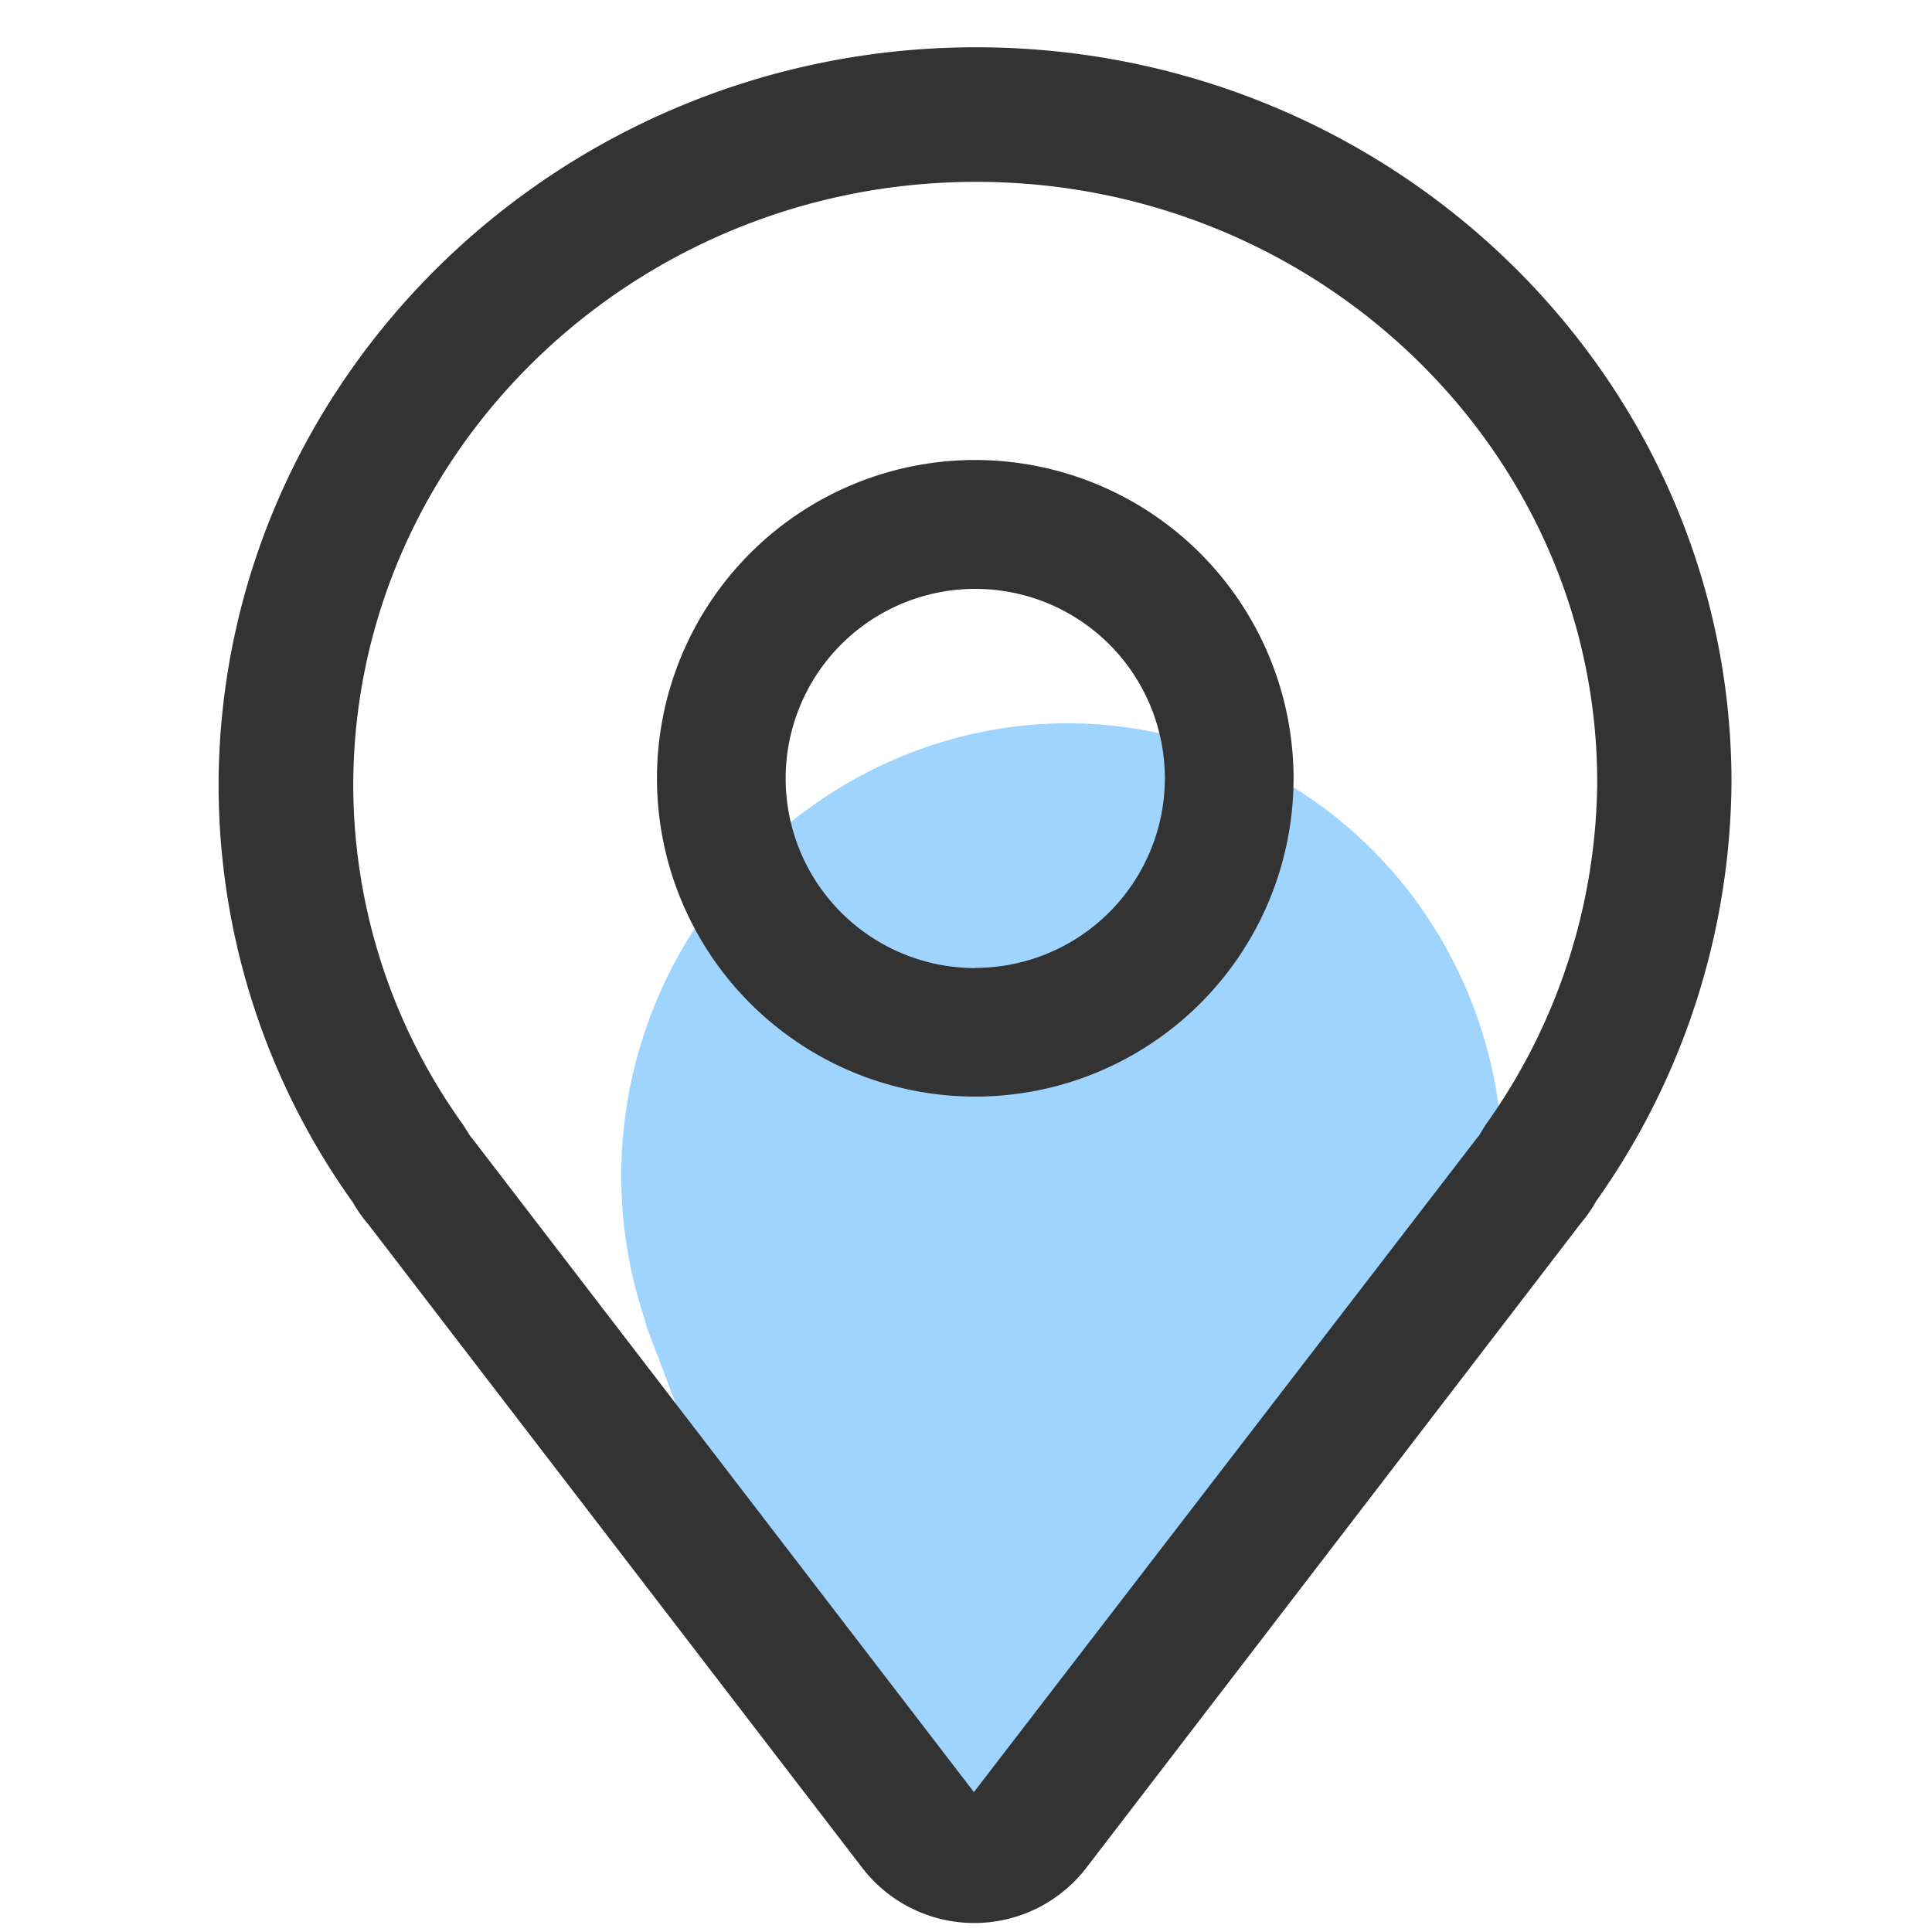 <?xml version="1.0" standalone="no"?><!DOCTYPE svg PUBLIC "-//W3C//DTD SVG 1.1//EN" "http://www.w3.org/Graphics/SVG/1.1/DTD/svg11.dtd"><svg t="1741845158090" class="icon" viewBox="0 0 1024 1024" version="1.1" xmlns="http://www.w3.org/2000/svg" p-id="24481" xmlns:xlink="http://www.w3.org/1999/xlink" width="64" height="64"><path d="M626.663 391.656c-123.546-34.22-252.872 40.657-288.504 166.895a239.506 239.506 0 0 0 3.711 141.214v0.23a44.565 44.565 0 0 0 2.627 7.915l91.297 241.476a42.397 42.397 0 0 0 66.338 18.391L704.856 807.877a45.386 45.386 0 0 0 6.568-5.747A244.793 244.793 0 0 0 787.647 683.083c35.008-126.403-37.208-257.141-160.984-291.427z" fill="#9FD4FF" p-id="24482"></path><path d="M517.337 25.057c-220.393 0-400.49 175.007-401.475 390.112A380.03 380.03 0 0 0 186.895 637.106l0.23 0.361a71.428 71.428 0 0 0 7.98 11.33l262.166 341.541a74.909 74.909 0 0 0 118.226 0l262.264-341.837a76.091 76.091 0 0 0 8.309-11.954l0.164-0.23a388.208 388.208 0 0 0 71.494-221.181C917.892 200.064 738.222 25.057 517.337 25.057z m270.245 570.899c-0.296 0.46-0.624 0.887-0.887 1.346l-2.824 4.663-0.263 0.263c-0.493 0.591-0.952 1.149-1.412 1.773l-266.008 345.843-265.45-345.843c-0.493-0.624-0.985-1.248-1.478-1.806l-3.941-6.24a309.095 309.095 0 0 1-58.095-180.623c0.788-175.861 148.866-318.947 330.113-318.947s329.226 142.823 329.226 318.389a316.451 316.451 0 0 1-58.982 181.181z" fill="#333333" p-id="24483"></path><path d="M516.877 243.808a168.702 168.702 0 1 0 168.735 168.702 168.899 168.899 0 0 0-168.735-168.702z m0 269.292A100.492 100.492 0 1 1 617.402 412.51a100.623 100.623 0 0 1-100.525 100.492z" fill="#333333" p-id="24484"></path></svg>